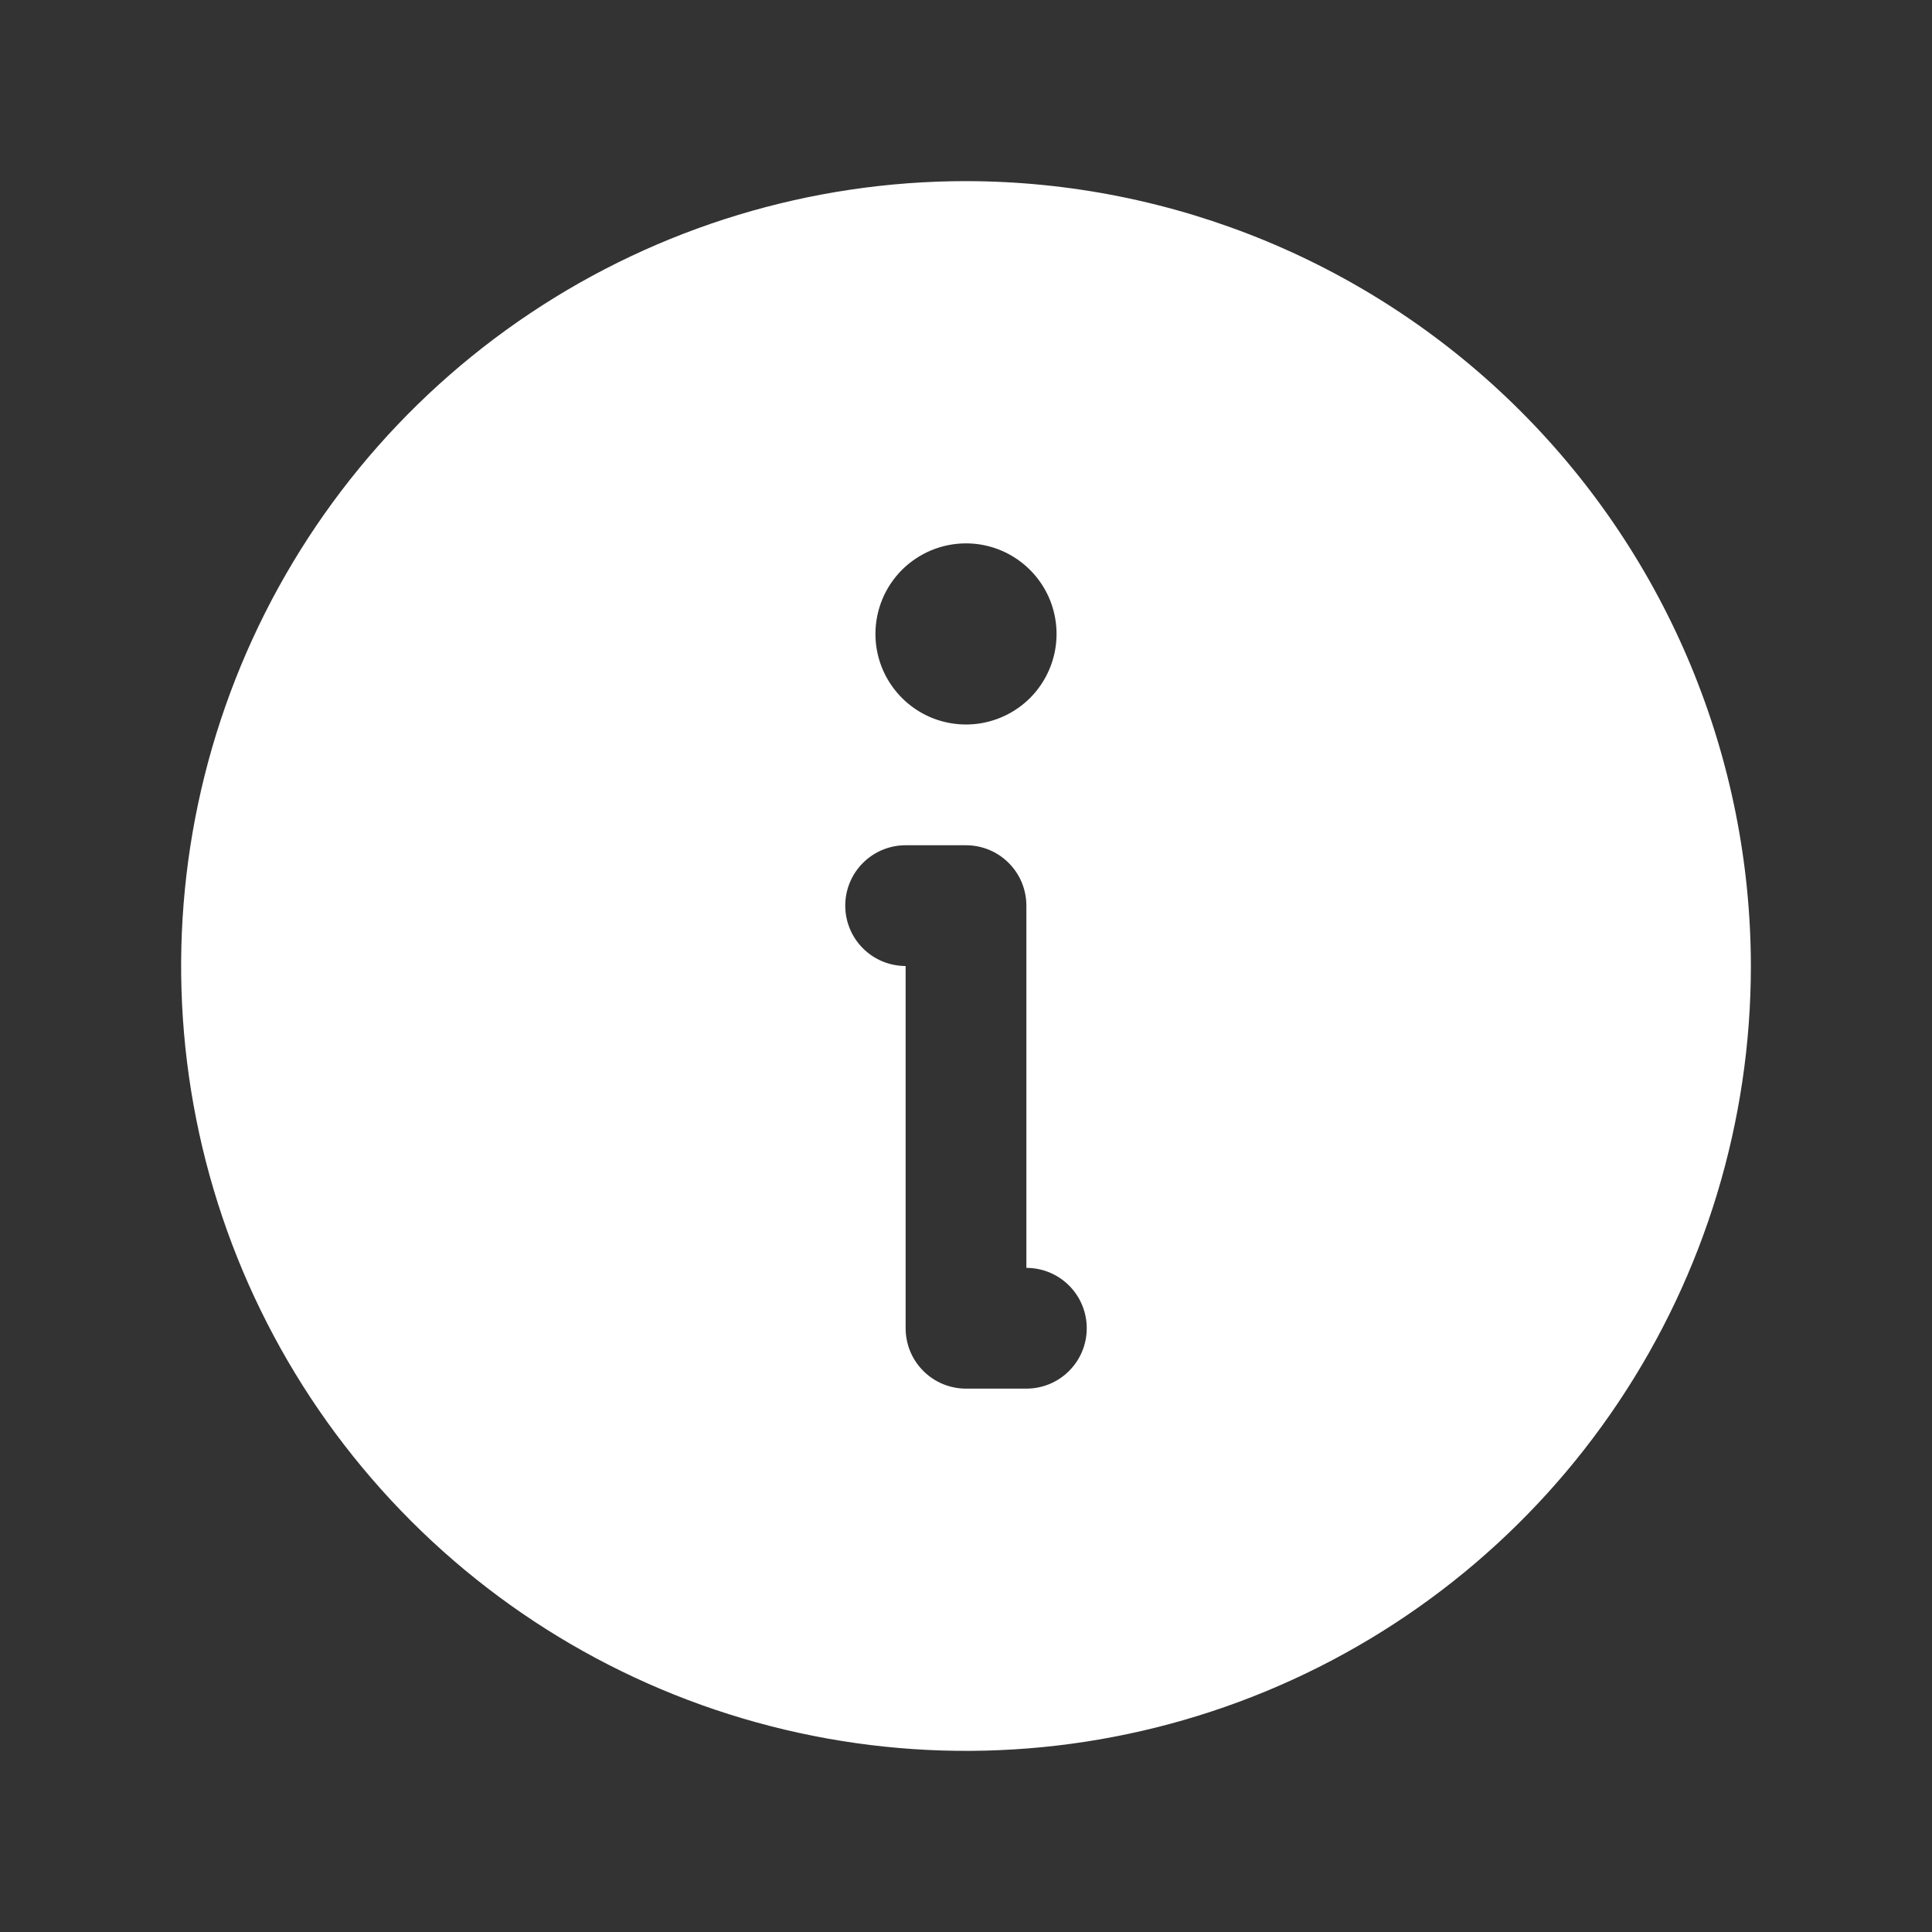 <svg width="32" height="32" viewBox="0 0 32 32" fill="none" xmlns="http://www.w3.org/2000/svg">
<rect x="0" y="0" width="32" height="32" fill="#333333" stroke="none"/>
<path d="M16 3C13.429 3 10.915 3.762 8.778 5.191C6.64 6.619 4.974 8.65 3.99 11.025C3.006 13.401 2.748 16.014 3.25 18.536C3.751 21.058 4.99 23.374 6.808 25.192C8.626 27.011 10.942 28.249 13.464 28.75C15.986 29.252 18.599 28.994 20.975 28.01C23.35 27.026 25.381 25.36 26.809 23.222C28.238 21.085 29 18.571 29 16C28.996 12.553 27.625 9.249 25.188 6.812C22.751 4.375 19.447 3.004 16 3ZM16 9C16.297 9 16.587 9.088 16.833 9.253C17.08 9.418 17.272 9.652 17.386 9.926C17.499 10.2 17.529 10.502 17.471 10.793C17.413 11.084 17.27 11.351 17.061 11.561C16.851 11.77 16.584 11.913 16.293 11.971C16.002 12.029 15.7 11.999 15.426 11.886C15.152 11.772 14.918 11.58 14.753 11.333C14.588 11.087 14.5 10.797 14.5 10.5C14.5 10.303 14.539 10.108 14.614 9.926C14.689 9.744 14.8 9.579 14.939 9.439C15.079 9.3 15.244 9.19 15.426 9.114C15.608 9.039 15.803 9 16 9H16ZM17 23H16C15.869 23 15.739 22.974 15.617 22.924C15.496 22.874 15.386 22.8 15.293 22.707C15.2 22.614 15.126 22.504 15.076 22.383C15.026 22.261 15 22.131 15 22V16C14.735 16 14.48 15.895 14.293 15.707C14.105 15.52 14 15.265 14 15C14 14.735 14.105 14.48 14.293 14.293C14.48 14.105 14.735 14 15 14H16C16.131 14 16.261 14.026 16.383 14.076C16.504 14.126 16.614 14.2 16.707 14.293C16.8 14.386 16.874 14.496 16.924 14.617C16.974 14.739 17 14.869 17 15V21C17.265 21 17.52 21.105 17.707 21.293C17.895 21.48 18 21.735 18 22C18 22.265 17.895 22.52 17.707 22.707C17.52 22.895 17.265 23 17 23Z" fill="white"/>
</svg>
